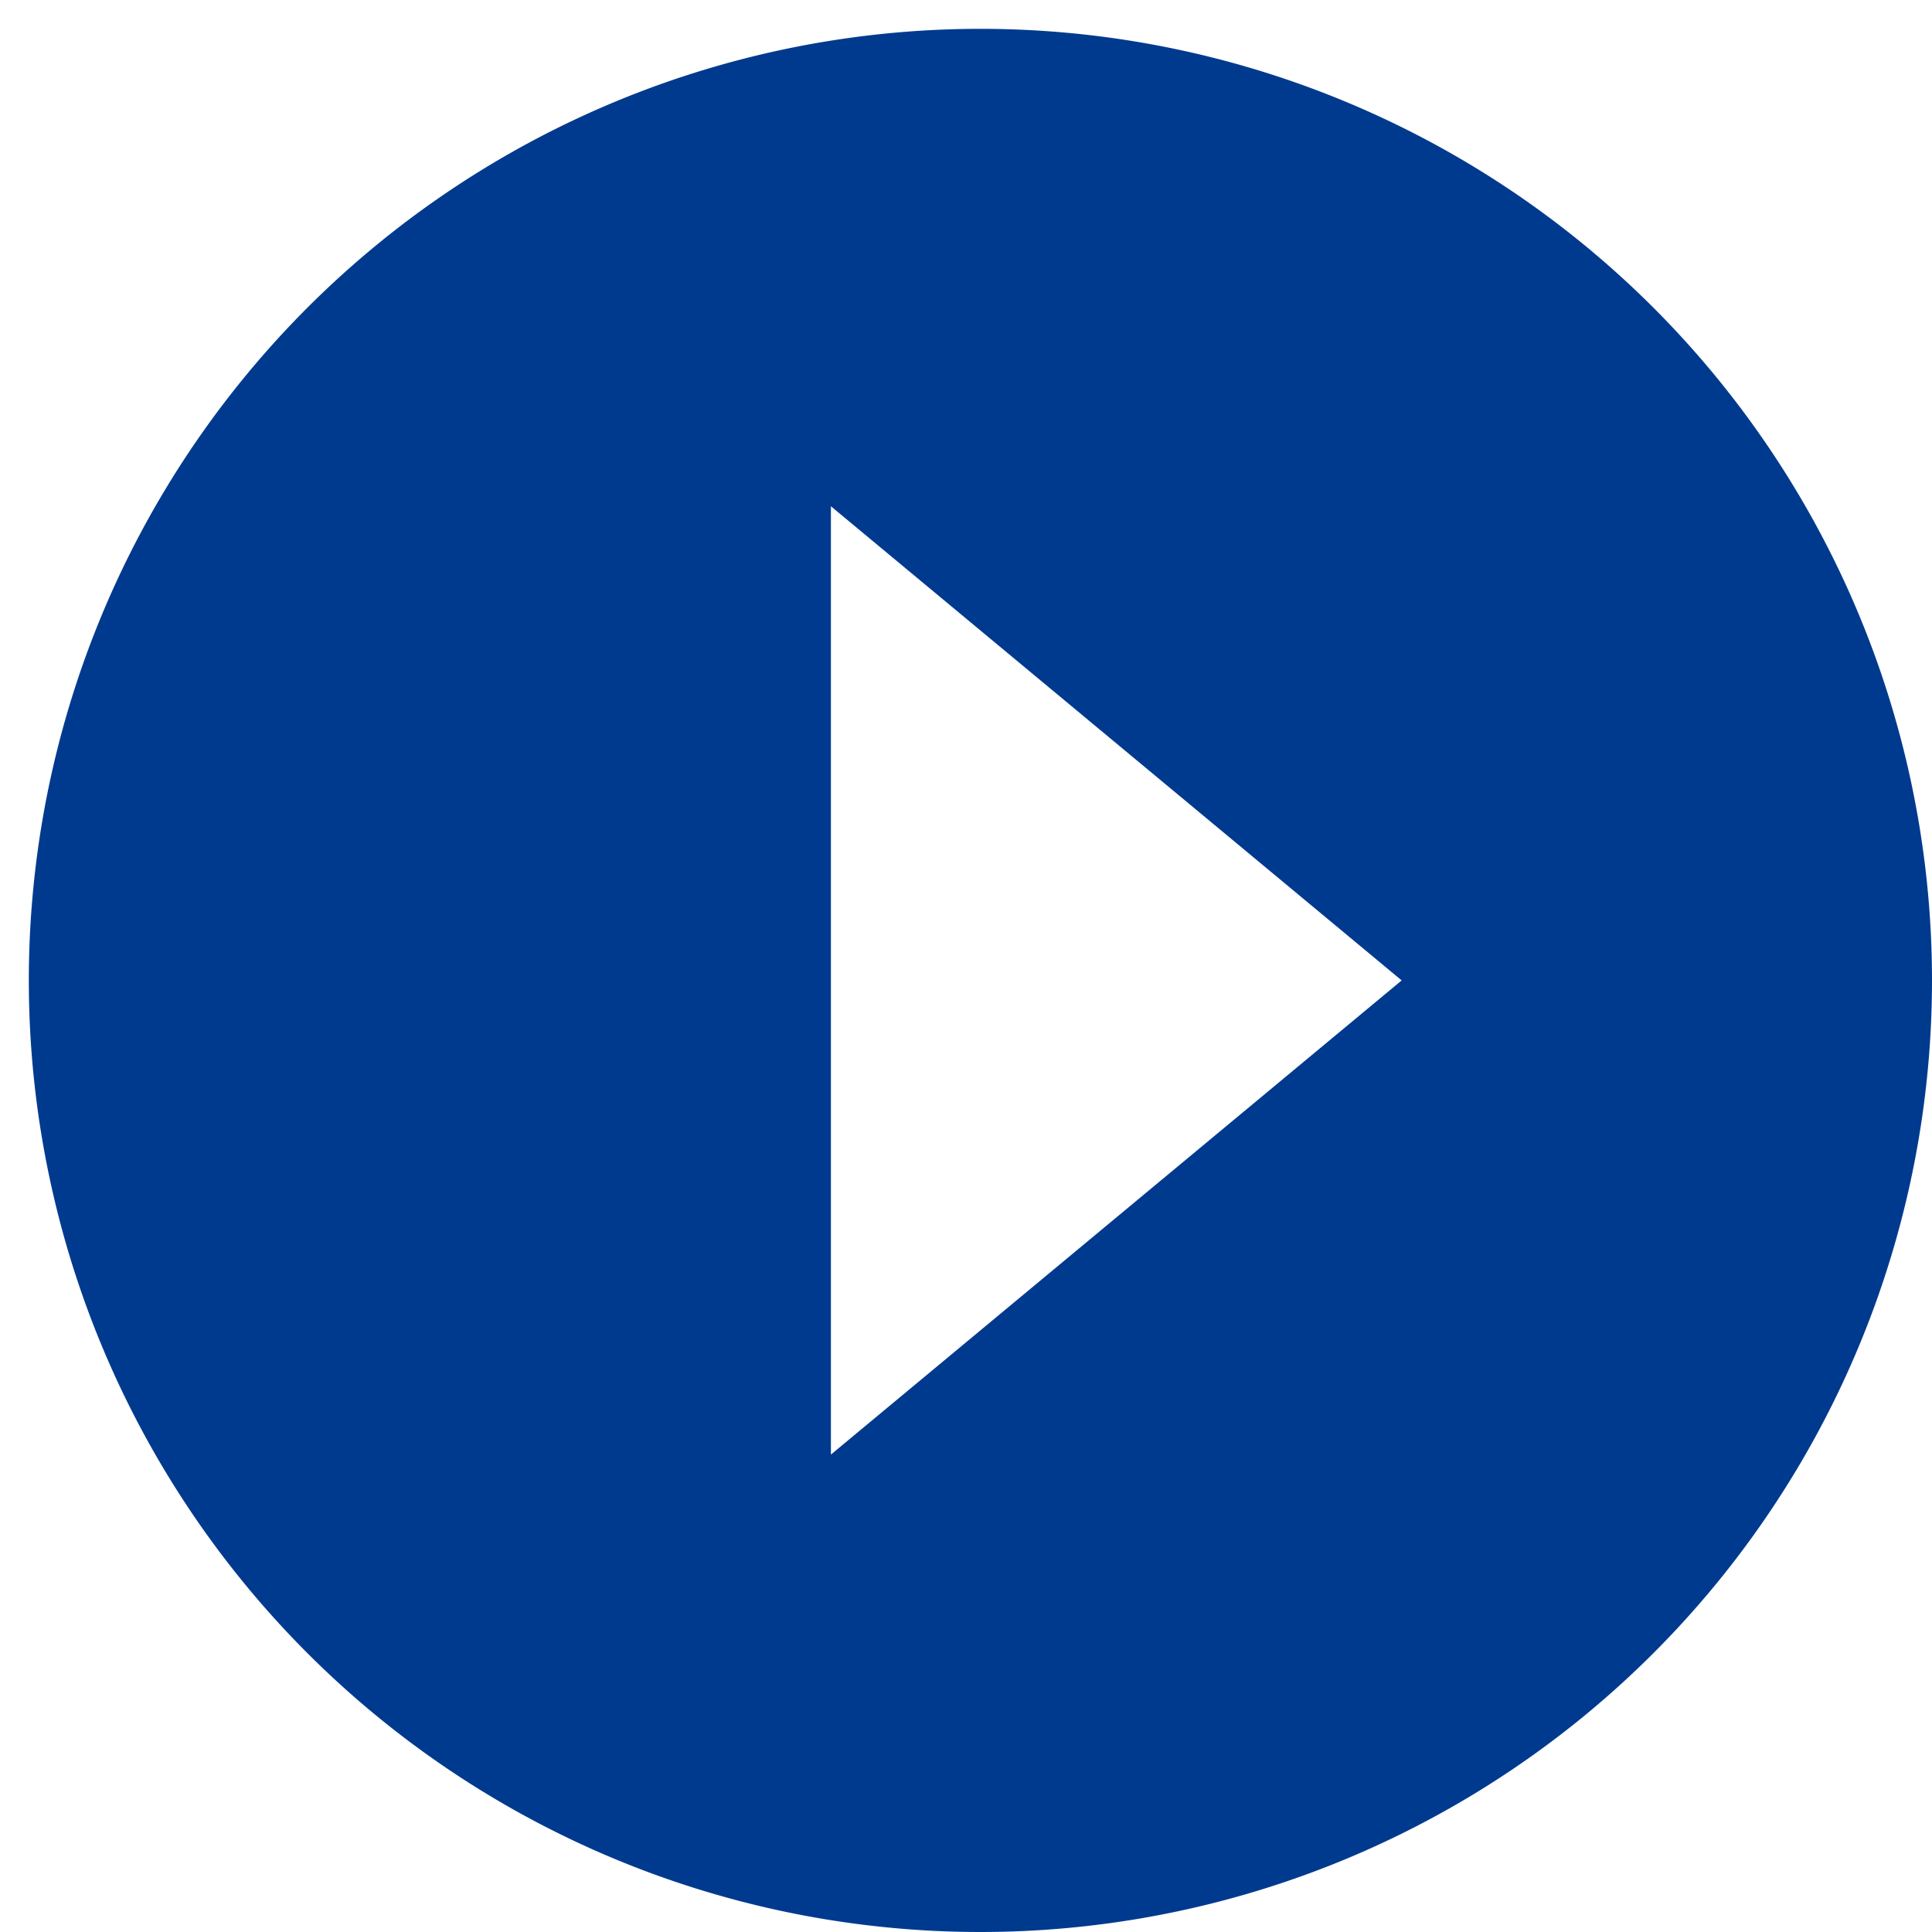 <svg xmlns="http://www.w3.org/2000/svg" xmlns:xlink="http://www.w3.org/1999/xlink" width="26" height="26" viewBox="0 0 26 26">
  <defs>
    <clipPath id="clip-path">
      <rect id="長方形_2287" data-name="長方形 2287" width="26" height="26" fill="none"/>
    </clipPath>
  </defs>
  <g id="グループ_4590" data-name="グループ 4590" clip-path="url(#clip-path)">
    <path id="パス_13464" data-name="パス 13464" d="M12.806,0A12.806,12.806,0,1,0,25.612,12.806,12.806,12.806,0,0,0,12.806,0M10.794,19.187V6.425l7.681,6.381Z" transform="translate(0.388 0.388)" fill="#003a8f"/>
  </g>
</svg>